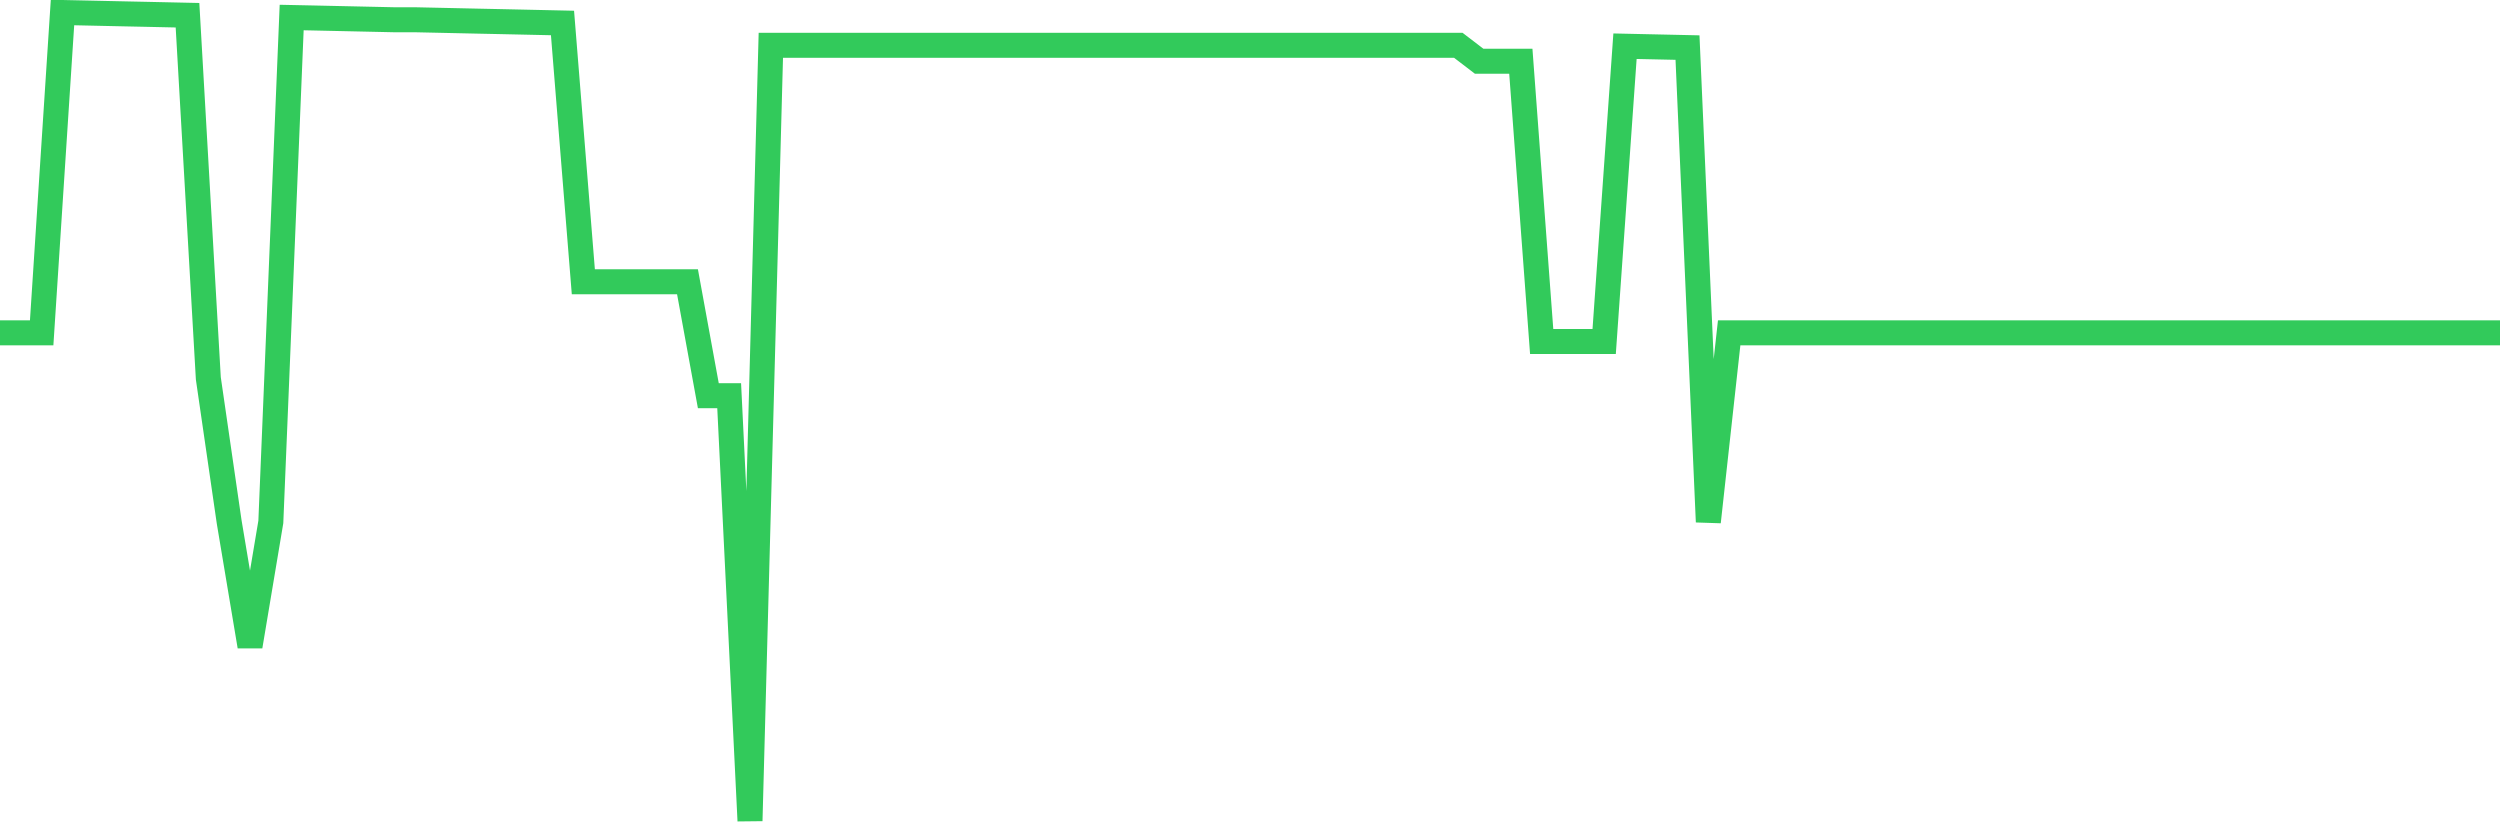 <svg
  xmlns="http://www.w3.org/2000/svg"
  xmlns:xlink="http://www.w3.org/1999/xlink"
  width="120"
  height="40"
  viewBox="0 0 120 40"
  preserveAspectRatio="none"
>
  <polyline
    points="0,15.976 1,15.976 2,15.976 3,0.6 4,0.622 5,0.644 6,0.666 7,0.687 8,0.709 9,0.731 10,18.163 11,25.052 12,31.023 13,25.052 14,0.841 15,0.862 16,0.884 17,0.906 18,0.928 19,0.95 20,0.95 21,0.972 22,0.994 23,1.016 24,1.037 25,1.059 26,1.081 27,1.103 28,13.526 29,13.526 30,13.526 31,13.526 32,13.526 33,13.526 34,18.994 35,18.994 36,39.4 37,2.175 38,2.175 39,2.175 40,2.175 41,2.175 42,2.175 43,2.175 44,2.175 45,2.175 46,2.175 47,2.175 48,2.175 49,2.175 50,2.175 51,2.175 52,2.175 53,2.175 54,2.175 55,2.175 56,2.175 57,2.175 58,2.175 59,2.175 60,2.175 61,2.175 62,2.175 63,2.175 64,2.175 65,2.175 66,2.175 67,2.175 68,2.175 69,2.175 70,2.175 71,2.94 72,2.94 73,2.94 74,16.391 75,16.391 76,16.391 77,16.391 78,2.218 79,2.24 80,2.262 81,2.284 82,25.052 83,15.976 84,15.976 85,15.976 86,15.976 87,15.976 88,15.976 89,15.976 90,15.976 91,15.976 92,15.976 93,15.976 94,15.976 95,15.976 96,15.976 97,15.976 98,15.976 99,15.976 100,15.976 101,15.976 102,15.976 103,15.976 104,15.976 105,15.976 106,15.976 107,15.976 108,15.976 109,15.976 110,15.976 111,15.976 112,15.976 113,15.976 114,15.976 115,15.976 116,15.976 117,15.976 118,15.976 119,15.976 120,15.976"
    fill="none"
    stroke="#32ca5b"
    stroke-width="1.2"
  >
  </polyline>
</svg>